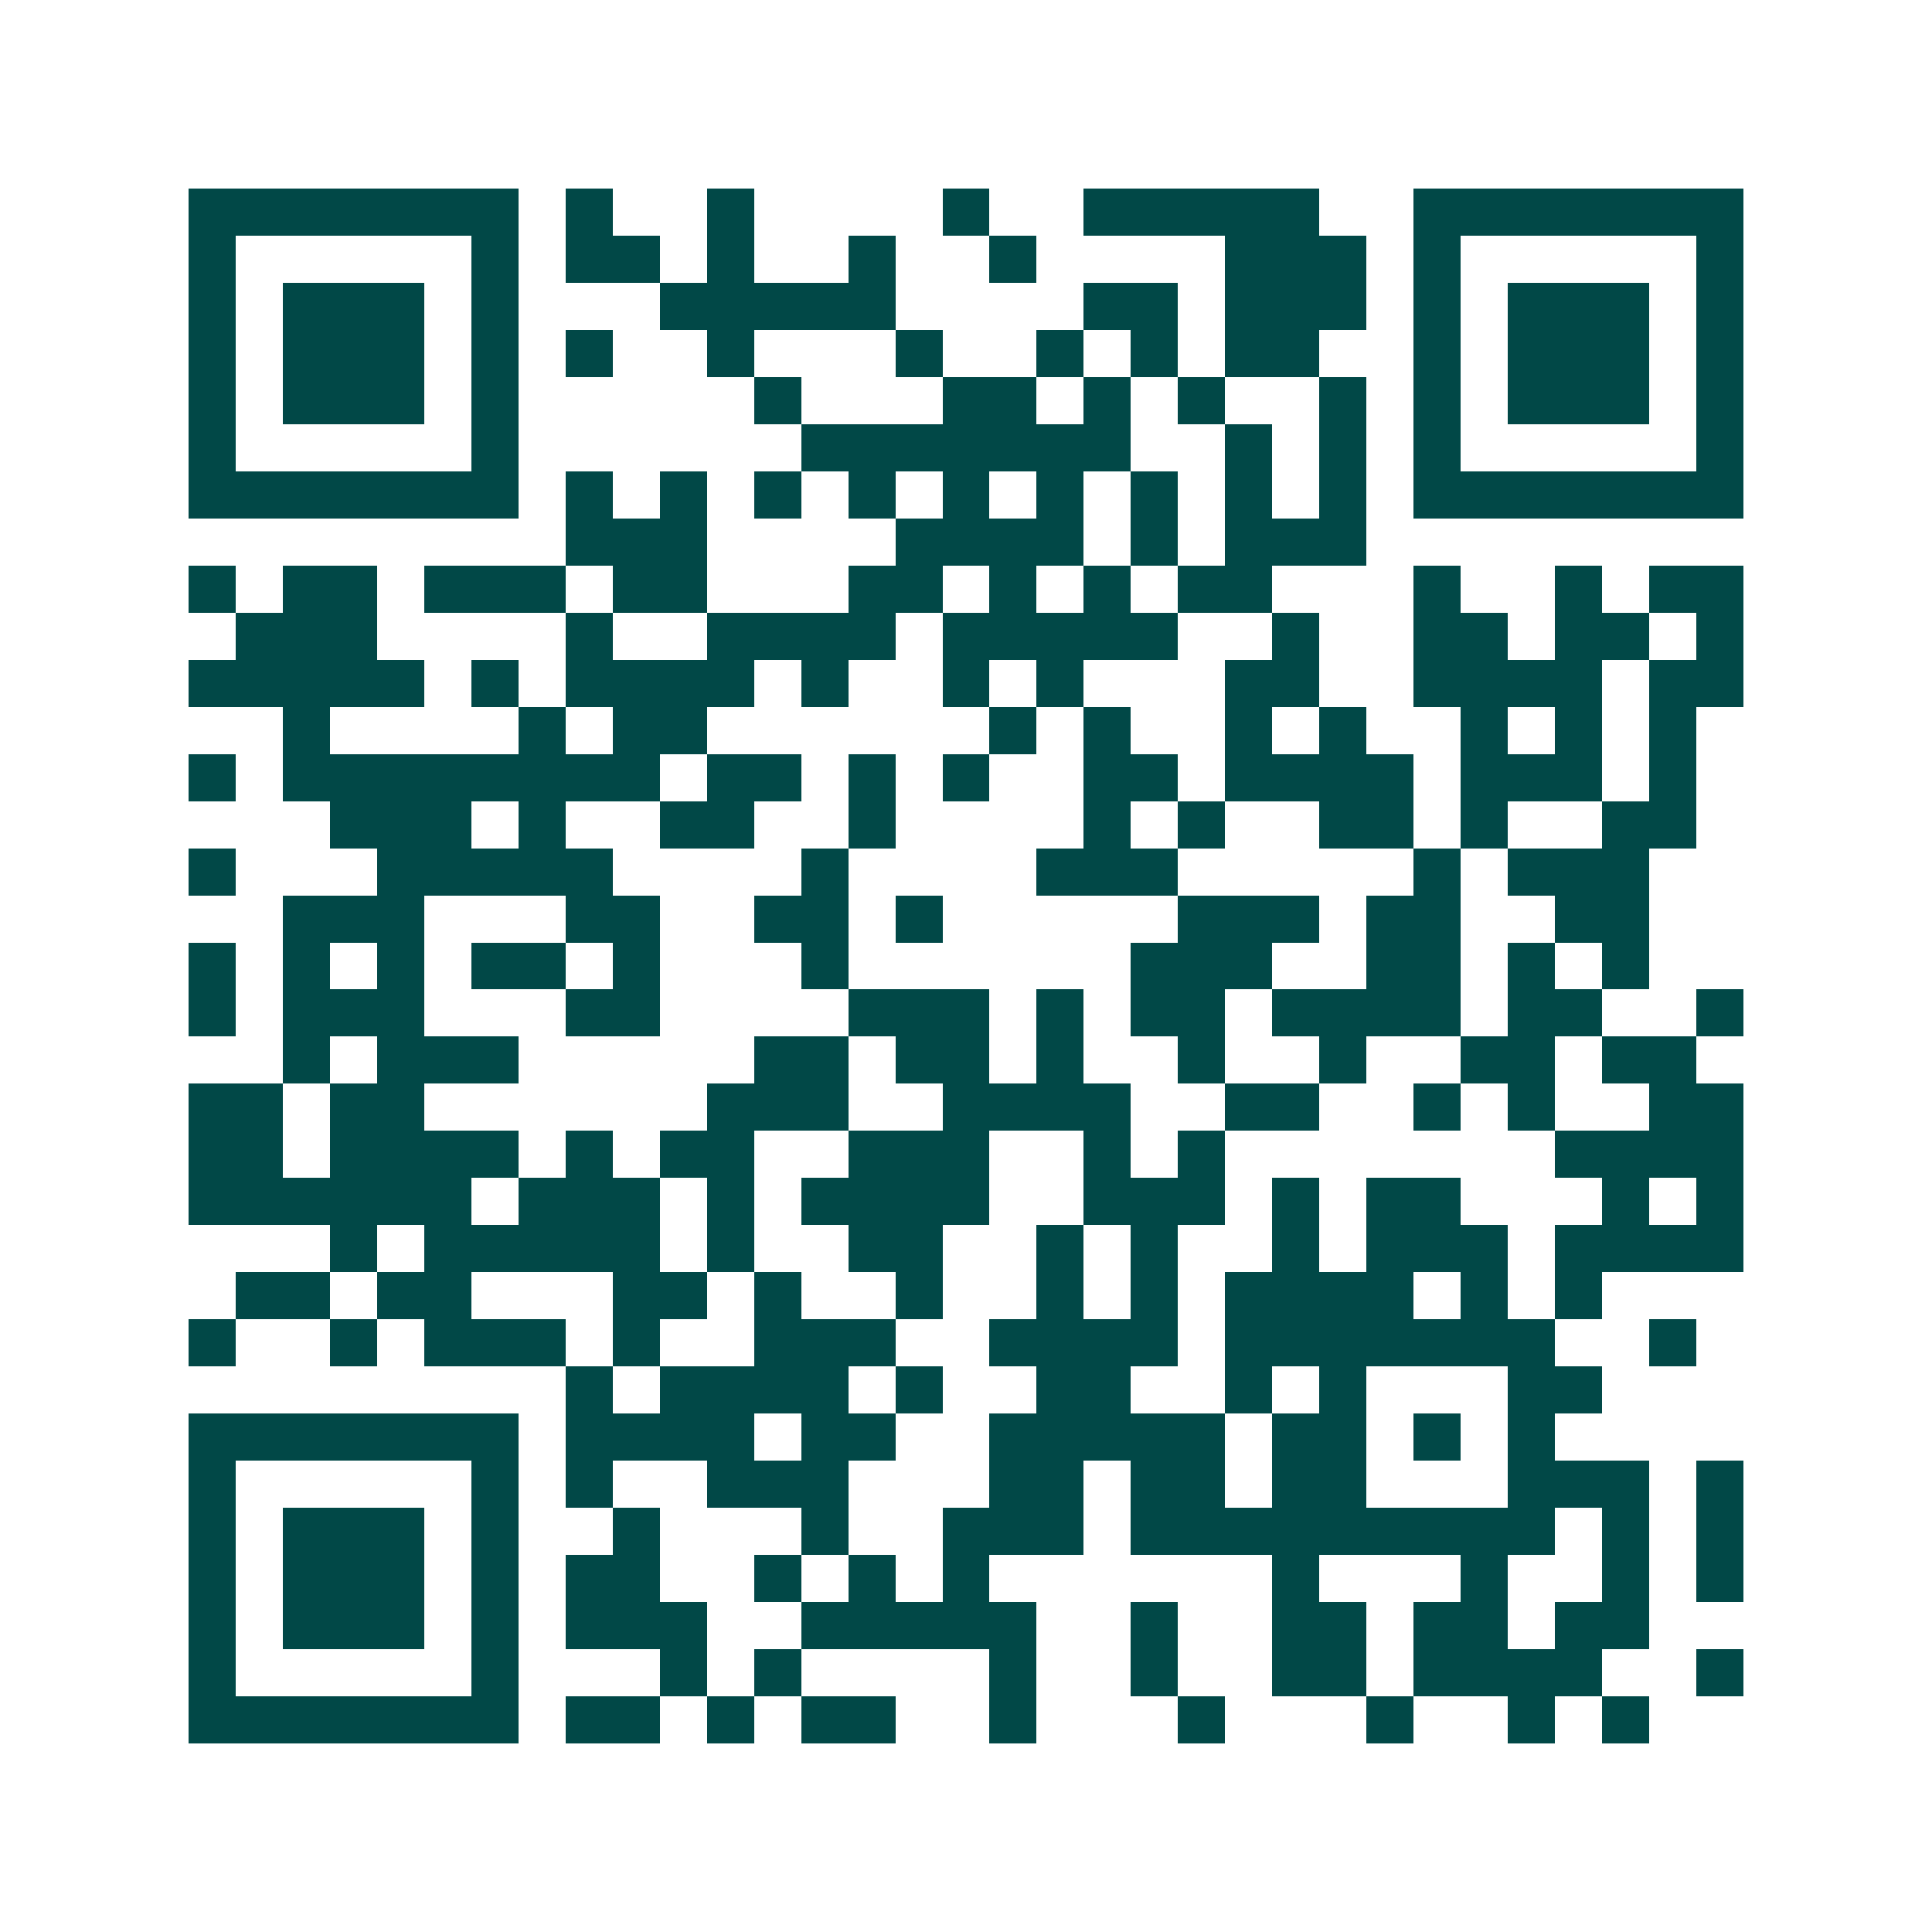<svg xmlns="http://www.w3.org/2000/svg" width="200" height="200" viewBox="0 0 41 41" shape-rendering="crispEdges"><path fill="#ffffff" d="M0 0h41v41H0z"/><path stroke="#014847" d="M4 4.5h7m1 0h1m2 0h1m4 0h1m2 0h5m2 0h7M4 5.5h1m5 0h1m1 0h2m1 0h1m2 0h1m2 0h1m4 0h3m1 0h1m5 0h1M4 6.5h1m1 0h3m1 0h1m3 0h5m4 0h2m1 0h3m1 0h1m1 0h3m1 0h1M4 7.5h1m1 0h3m1 0h1m1 0h1m2 0h1m3 0h1m2 0h1m1 0h1m1 0h2m2 0h1m1 0h3m1 0h1M4 8.5h1m1 0h3m1 0h1m5 0h1m3 0h2m1 0h1m1 0h1m2 0h1m1 0h1m1 0h3m1 0h1M4 9.5h1m5 0h1m6 0h7m2 0h1m1 0h1m1 0h1m5 0h1M4 10.5h7m1 0h1m1 0h1m1 0h1m1 0h1m1 0h1m1 0h1m1 0h1m1 0h1m1 0h1m1 0h7M12 11.5h3m4 0h4m1 0h1m1 0h3M4 12.5h1m1 0h2m1 0h3m1 0h2m3 0h2m1 0h1m1 0h1m1 0h2m3 0h1m2 0h1m1 0h2M5 13.5h3m4 0h1m2 0h4m1 0h5m2 0h1m2 0h2m1 0h2m1 0h1M4 14.5h5m1 0h1m1 0h4m1 0h1m2 0h1m1 0h1m3 0h2m2 0h4m1 0h2M6 15.5h1m4 0h1m1 0h2m6 0h1m1 0h1m2 0h1m1 0h1m2 0h1m1 0h1m1 0h1M4 16.5h1m1 0h8m1 0h2m1 0h1m1 0h1m2 0h2m1 0h4m1 0h3m1 0h1M7 17.5h3m1 0h1m2 0h2m2 0h1m4 0h1m1 0h1m2 0h2m1 0h1m2 0h2M4 18.5h1m3 0h5m4 0h1m4 0h3m5 0h1m1 0h3M6 19.5h3m3 0h2m2 0h2m1 0h1m5 0h3m1 0h2m2 0h2M4 20.5h1m1 0h1m1 0h1m1 0h2m1 0h1m3 0h1m6 0h3m2 0h2m1 0h1m1 0h1M4 21.5h1m1 0h3m3 0h2m4 0h3m1 0h1m1 0h2m1 0h4m1 0h2m2 0h1M6 22.5h1m1 0h3m5 0h2m1 0h2m1 0h1m2 0h1m2 0h1m2 0h2m1 0h2M4 23.5h2m1 0h2m6 0h3m2 0h4m2 0h2m2 0h1m1 0h1m2 0h2M4 24.5h2m1 0h4m1 0h1m1 0h2m2 0h3m2 0h1m1 0h1m7 0h4M4 25.5h6m1 0h3m1 0h1m1 0h4m2 0h3m1 0h1m1 0h2m3 0h1m1 0h1M7 26.5h1m1 0h5m1 0h1m2 0h2m2 0h1m1 0h1m2 0h1m1 0h3m1 0h4M5 27.5h2m1 0h2m3 0h2m1 0h1m2 0h1m2 0h1m1 0h1m1 0h4m1 0h1m1 0h1M4 28.5h1m2 0h1m1 0h3m1 0h1m2 0h3m2 0h4m1 0h7m2 0h1M12 29.5h1m1 0h4m1 0h1m2 0h2m2 0h1m1 0h1m3 0h2M4 30.5h7m1 0h4m1 0h2m2 0h5m1 0h2m1 0h1m1 0h1M4 31.5h1m5 0h1m1 0h1m2 0h3m3 0h2m1 0h2m1 0h2m3 0h3m1 0h1M4 32.5h1m1 0h3m1 0h1m2 0h1m3 0h1m2 0h3m1 0h9m1 0h1m1 0h1M4 33.5h1m1 0h3m1 0h1m1 0h2m2 0h1m1 0h1m1 0h1m6 0h1m3 0h1m2 0h1m1 0h1M4 34.5h1m1 0h3m1 0h1m1 0h3m2 0h5m2 0h1m2 0h2m1 0h2m1 0h2M4 35.5h1m5 0h1m3 0h1m1 0h1m4 0h1m2 0h1m2 0h2m1 0h4m2 0h1M4 36.5h7m1 0h2m1 0h1m1 0h2m2 0h1m3 0h1m3 0h1m2 0h1m1 0h1"/></svg>
